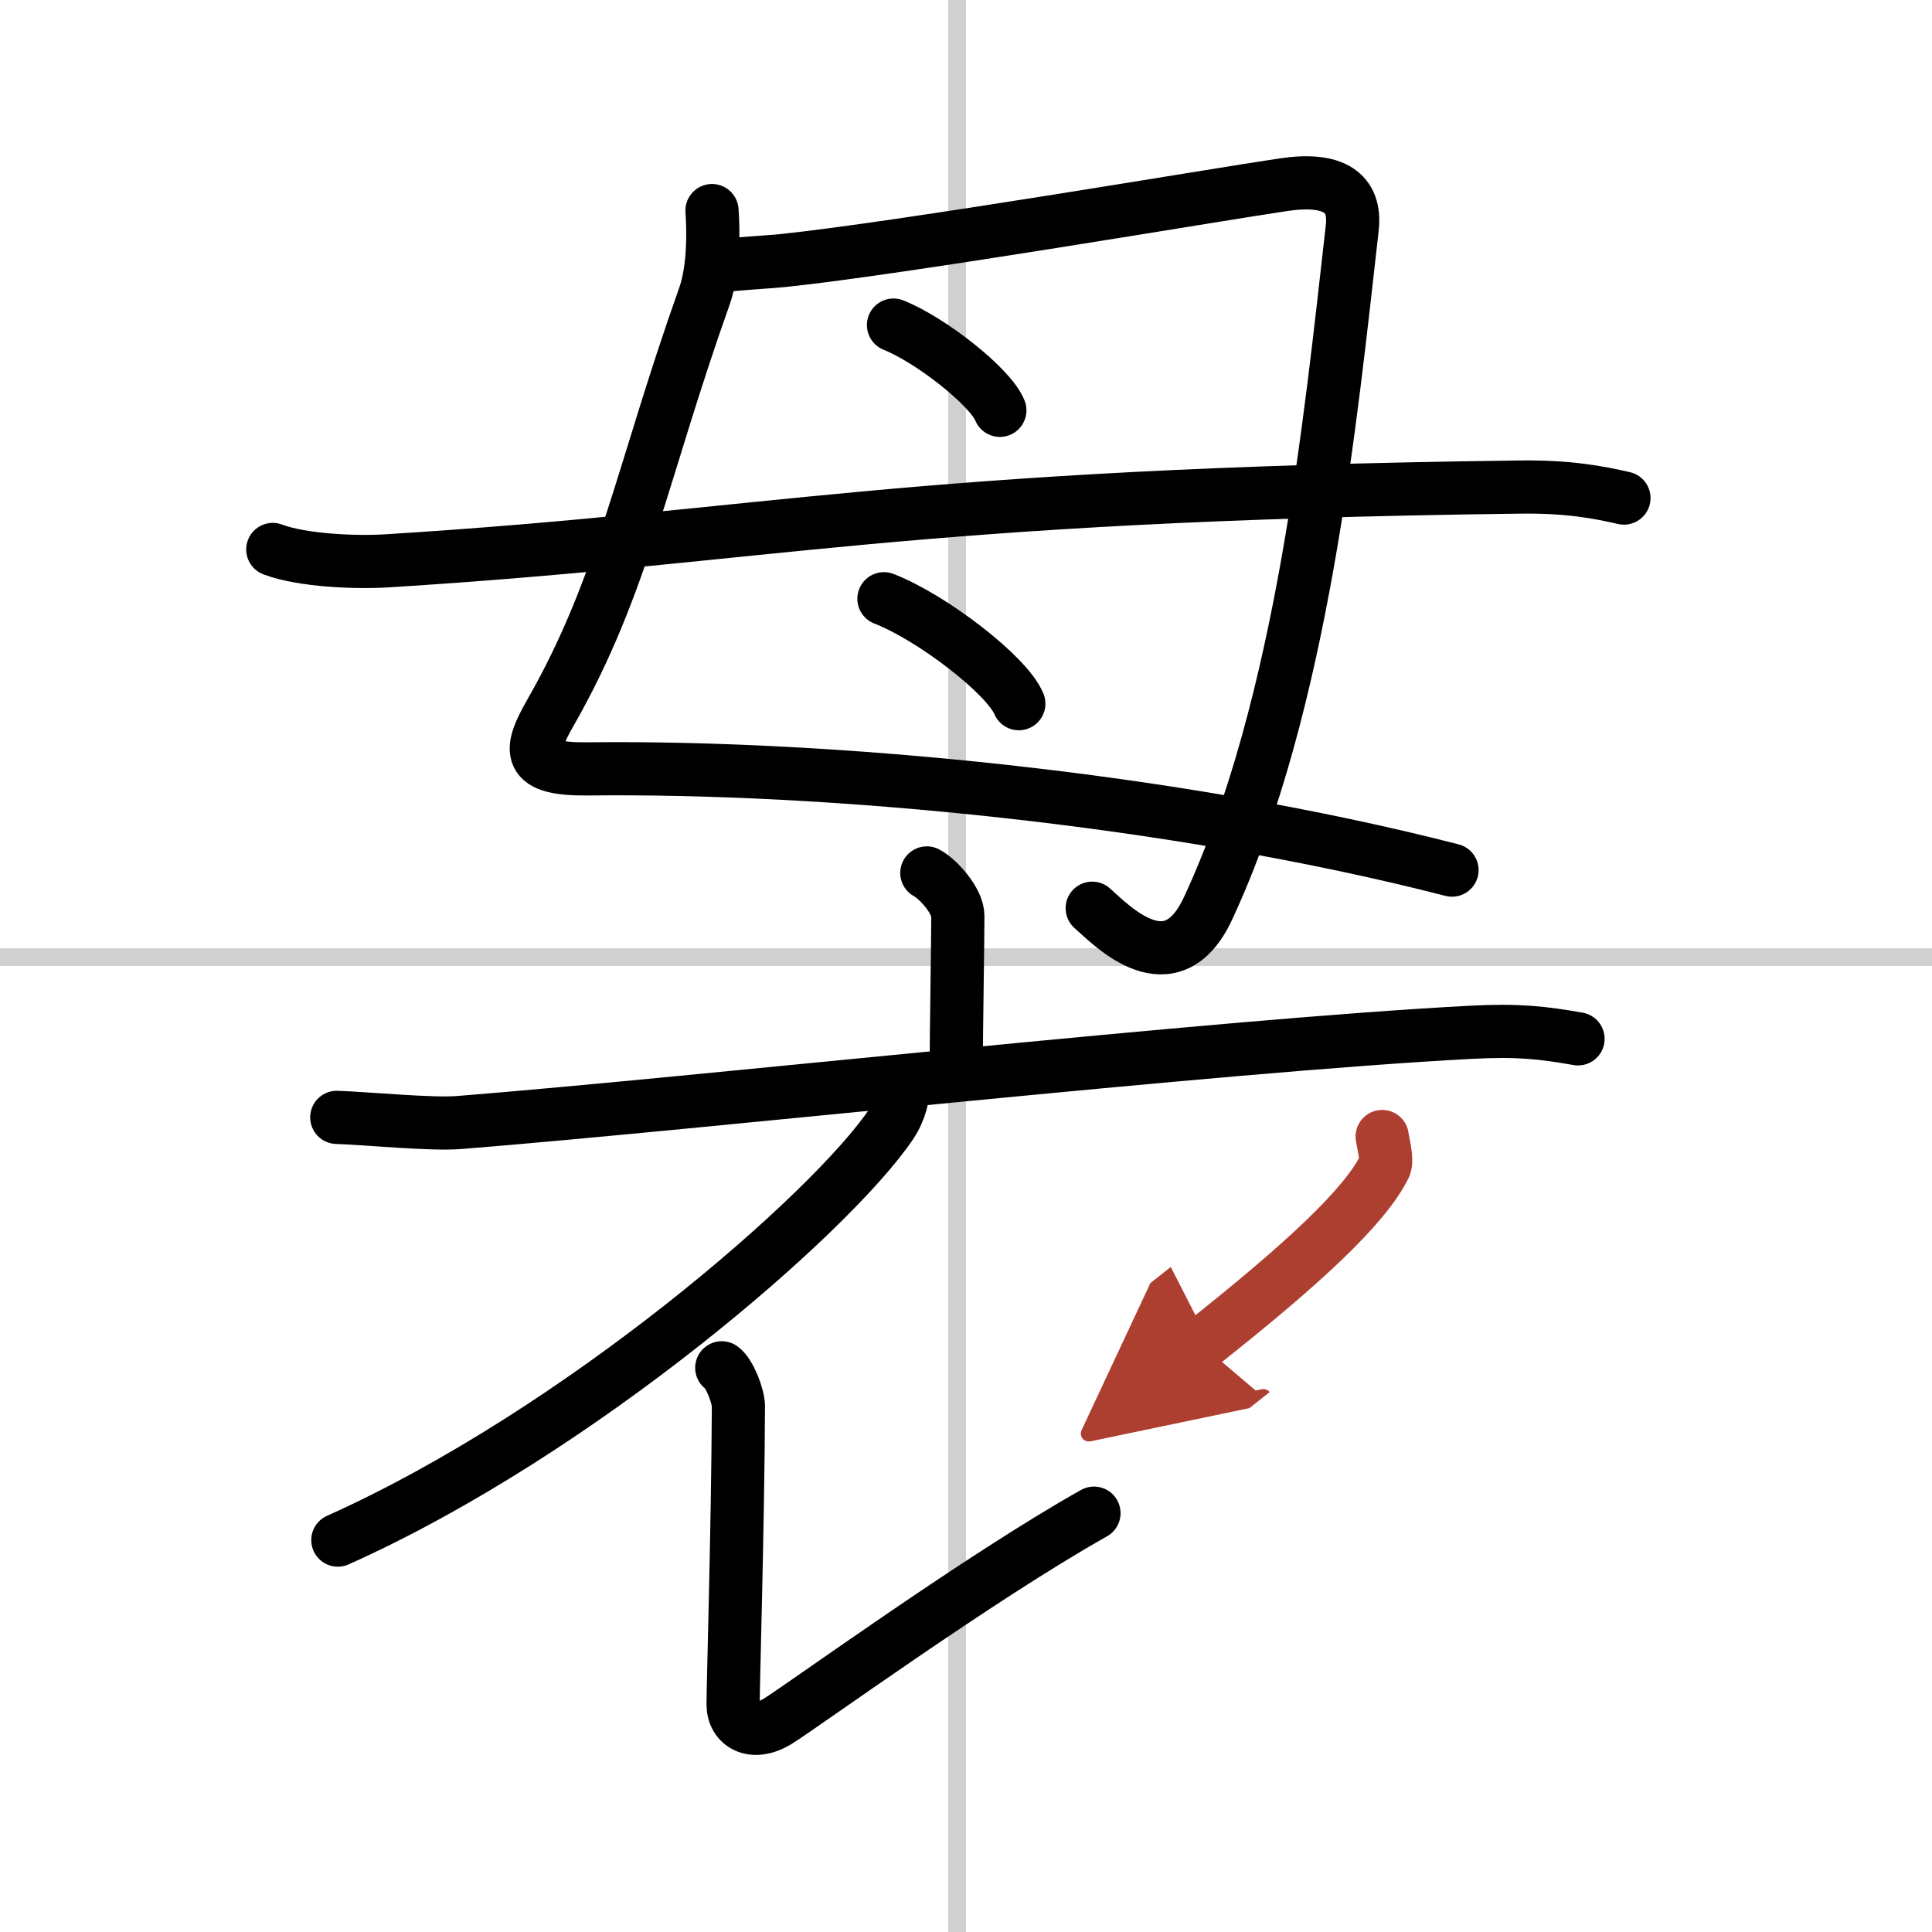 <svg width="400" height="400" viewBox="0 0 109 109" xmlns="http://www.w3.org/2000/svg"><defs><marker id="a" markerWidth="4" orient="auto" refX="1" refY="5" viewBox="0 0 10 10"><polyline points="0 0 10 5 0 10 1 5" fill="#ad3f31" stroke="#ad3f31"/></marker></defs><g fill="none" stroke="#000" stroke-linecap="round" stroke-linejoin="round" stroke-width="3"><rect width="100%" height="100%" fill="#fff" stroke="#fff"/><line x1="54" x2="54" y2="109" stroke="#d0d0d0" stroke-width="1"/><line x2="109" y1="54" y2="54" stroke="#d0d0d0" stroke-width="1"/><path d="M40.17,11.88c0.08,1.12,0.12,3.28-0.43,4.84c-3.49,9.79-4.55,16.26-8.68,23.48c-1.26,2.2-1.37,3.22,2.12,3.18C46.62,43.22,66,45,81.92,49.09"/><path d="m40.82 14.98c0.75-0.1 2.69-0.21 3.35-0.28 6.71-0.7 24.38-3.71 28.25-4.28 2.82-0.42 4.1 0.44 3.87 2.45-1.23 10.81-2.79 26.88-8.13 38.37-2.09 4.5-5.44 0.97-6.54 0"/><path d="m50.41 18.34c2.12 0.85 5.47 3.49 6 4.81"/><path d="m49.87 33.78c2.69 1.04 6.94 4.3 7.61 5.92"/><path d="m15.39 31c1.69 0.64 4.78 0.75 6.47 0.64 21.74-1.36 28.96-3.72 63.85-4.16 2.82-0.04 4.5 0.3 5.91 0.62"/><path d="m52.29 49.25c0.66 0.35 1.75 1.59 1.75 2.42 0 1.35-0.09 6.77-0.09 8.26"/><path d="M19,63.04c1.62,0.05,5.33,0.42,6.91,0.29C39.5,62.25,68.5,59,82.99,58.24c2.67-0.14,4.04,0.02,6.04,0.37"/><path d="m50.93 61.16c0.09 0.57-0.15 1.52-0.67 2.29-3.37 4.98-17.5 17.3-31.2 23.44"/><path d="m40.72 77.17c0.45 0.31 0.94 1.62 0.94 2.16-0.03 6.85-0.3 15.67-0.3 16.83s1.11 1.82 2.52 0.95 11.38-8.11 17.84-11.74"/><path d="m77.98 64.12c0.03 0.28 0.32 1.33 0.14 1.69-1.12 2.27-4.63 5.52-10.34 10.04" marker-end="url(#a)" stroke="#ad3f31"/></g></svg>
